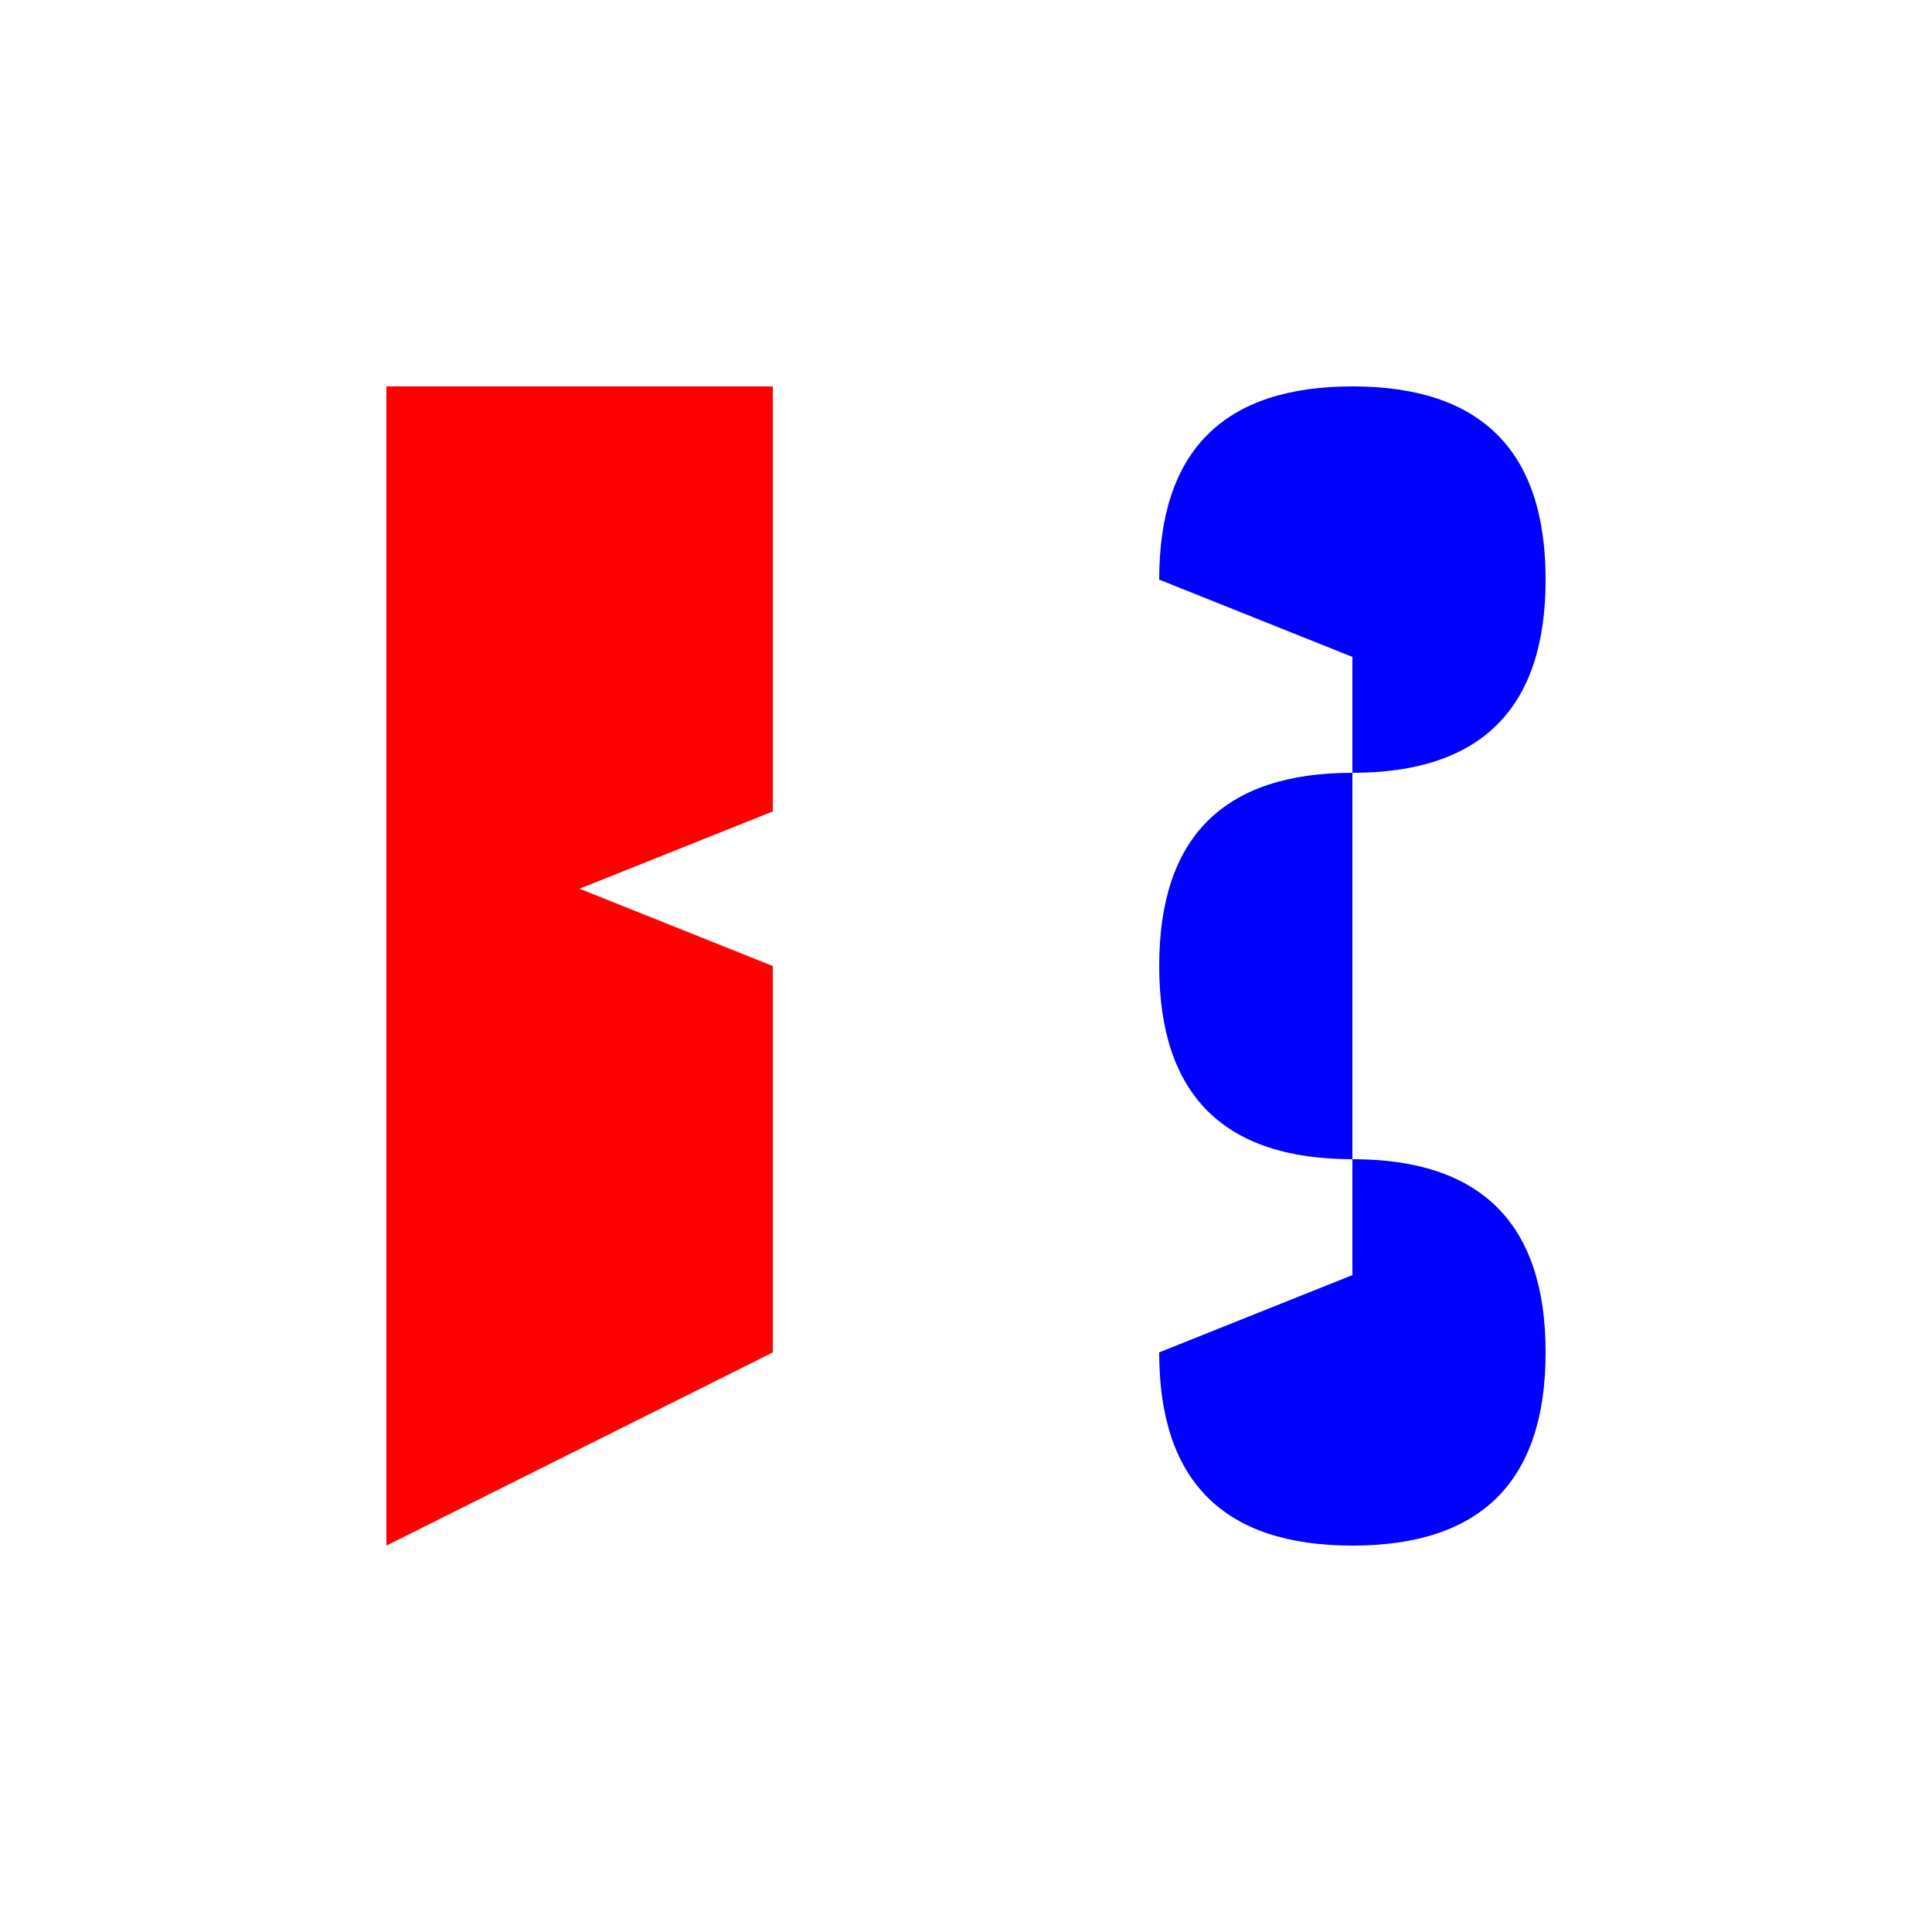 <!--

Generated by DrawGPT.
Free, open source, AI generated images in SVG, PNG, and HTML Canvas format.
https://drawgpt.ai

Created: 2023-11-11T07:18:48.798Z
Link: https://drawgpt.ai/prompt/119681/

-->
<svg xmlns="http://www.w3.org/2000/svg" xmlns:xlink="http://www.w3.org/1999/xlink" width="500" height="500"><defs/><g><path fill="#FF0000" stroke="none" paint-order="stroke fill markers" d=" M 100 100 L 100 400 L 200 350 L 200 250 L 150 230 L 200 210 L 200 100 Z"/><path fill="#0000FF" stroke="none" paint-order="stroke fill markers" d=" M 300 150 Q 300 100 350 100 Q 400 100 400 150 Q 400 200 350 200 Q 300 200 300 250 Q 300 300 350 300 Q 400 300 400 350 Q 400 400 350 400 Q 300 400 300 350 L 350 330 L 350 170 L 300 150 Z"/></g></svg>